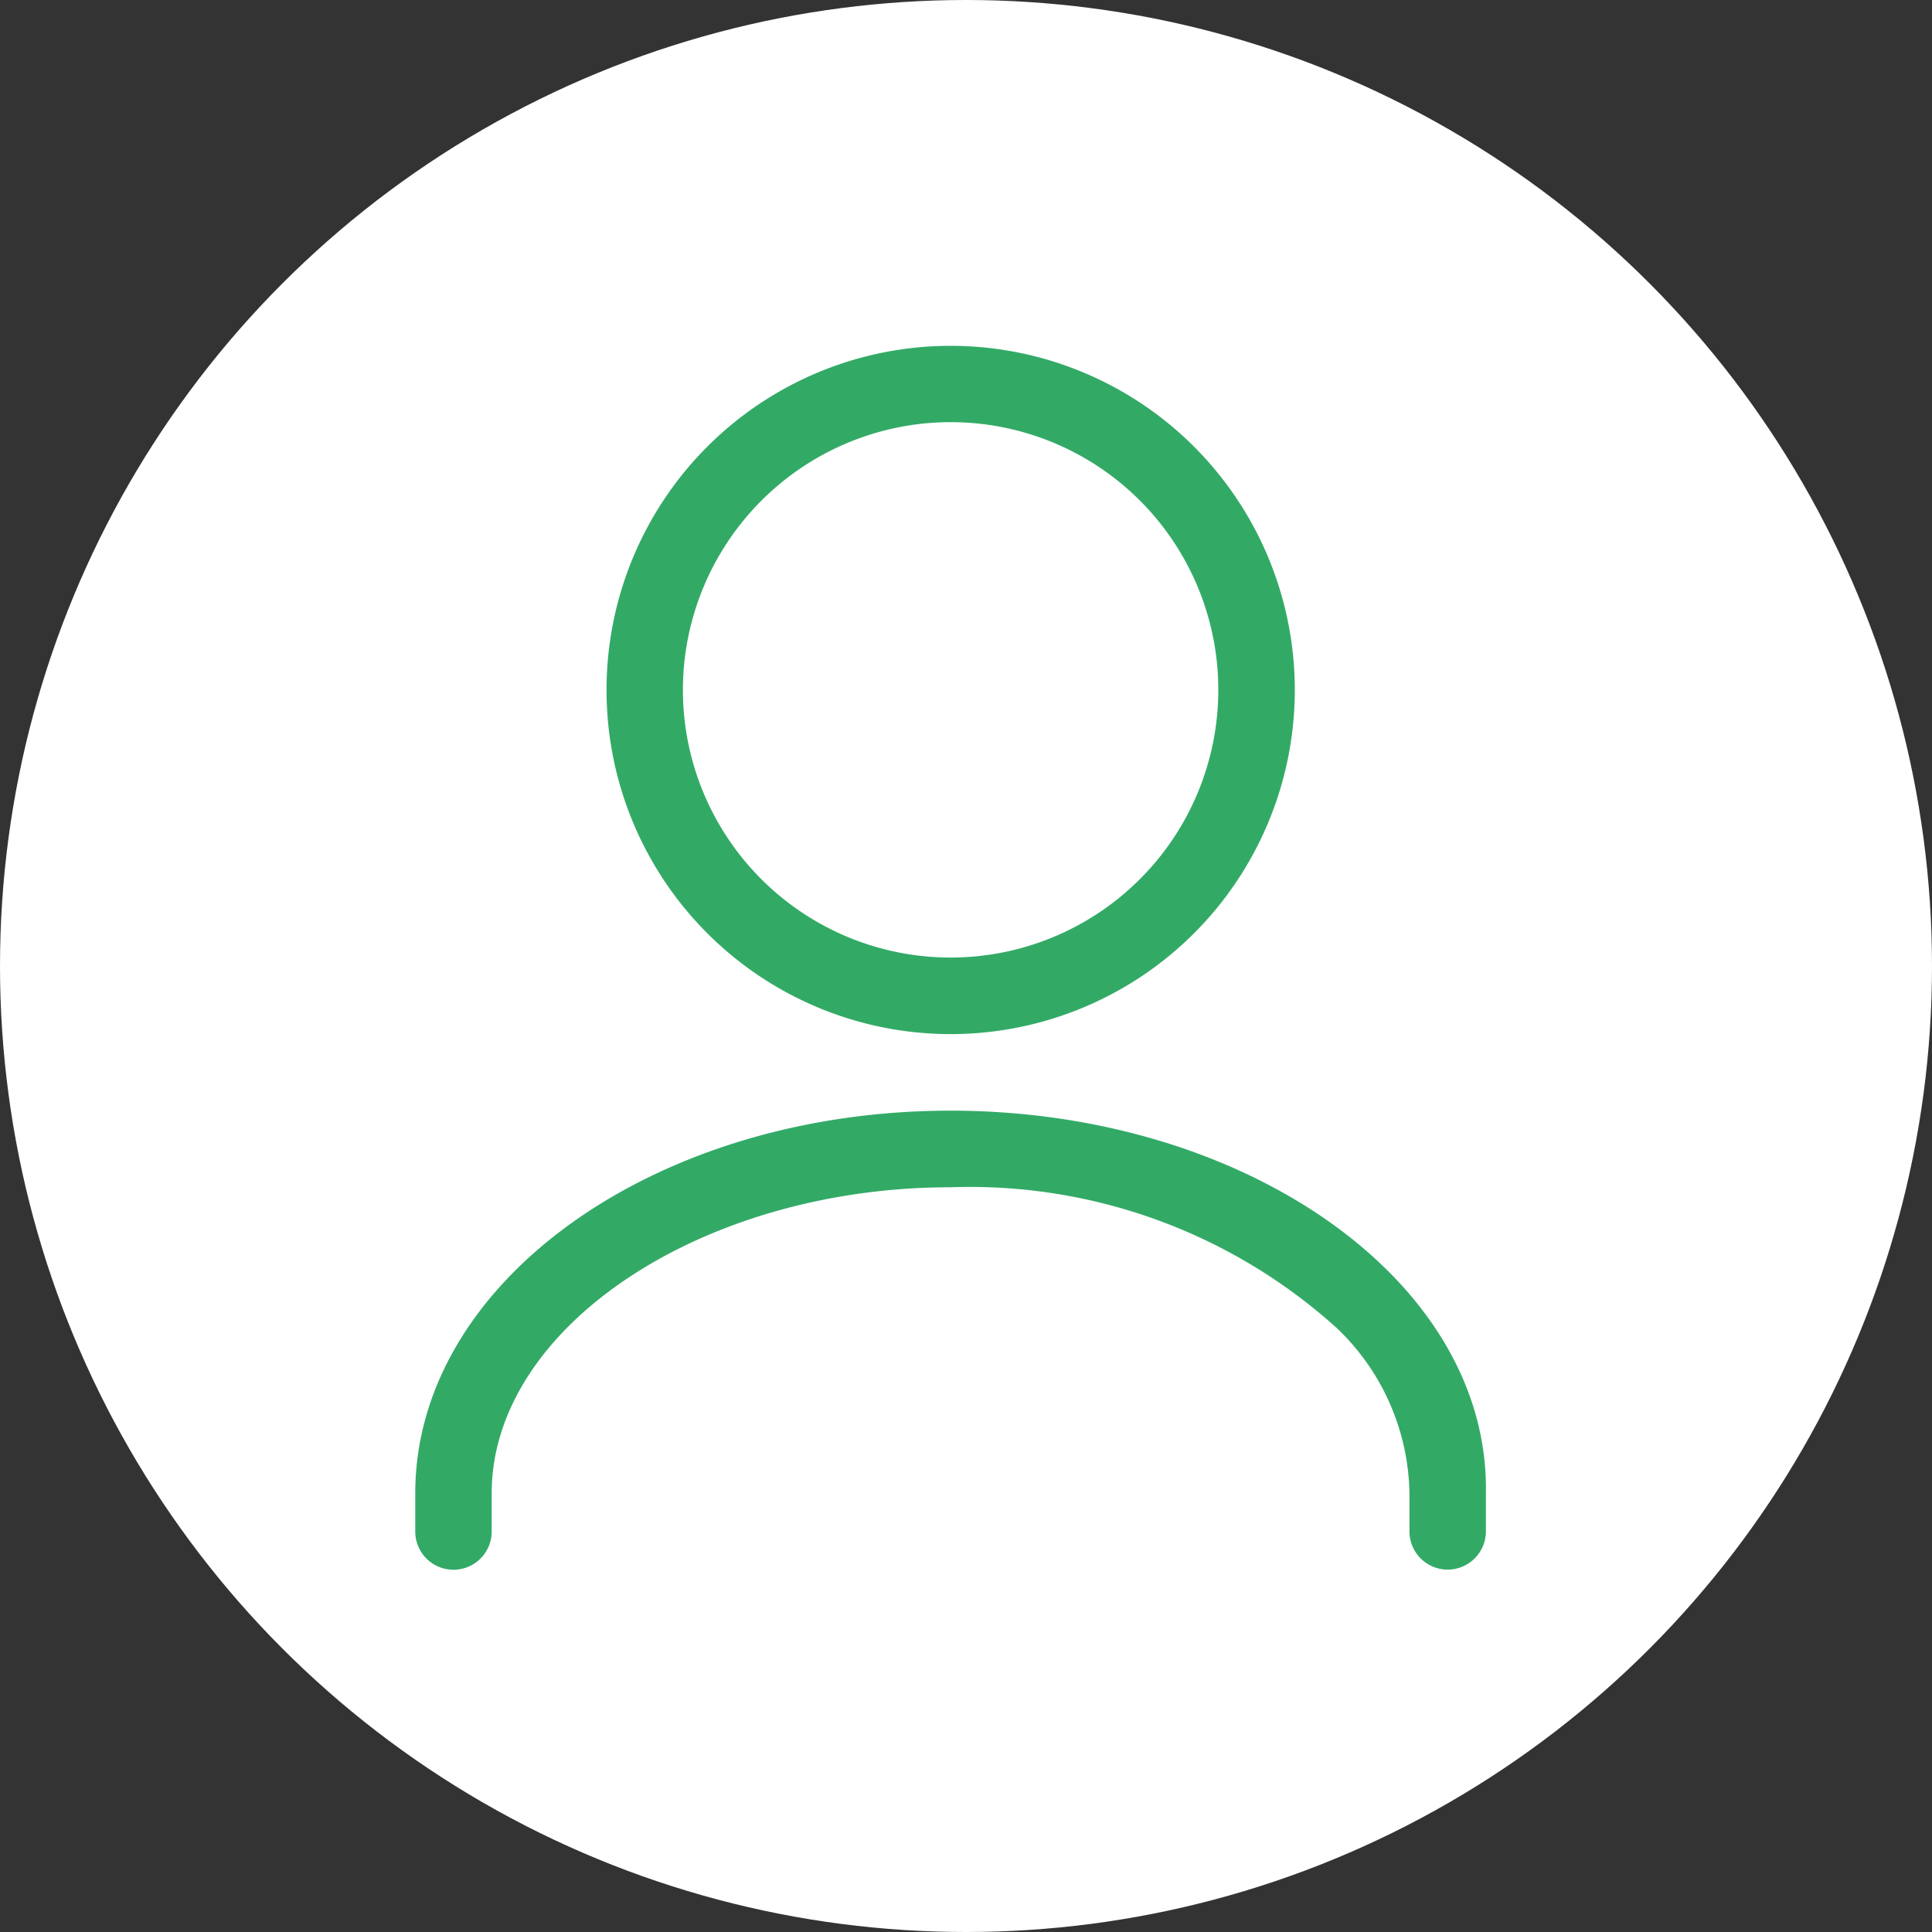 <svg xmlns="http://www.w3.org/2000/svg" width="32" height="32"><rect width="100%" height="100%" fill="#333333" stroke="none"/><g data-name="グループ 8919" transform="translate(-337 -903)"><circle data-name="楕円形 267" cx="16" cy="16" r="16" transform="translate(337 903)" fill="#fff"/><g data-name="グループ 8481" fill="#32aa66"><path data-name="パス 23958" d="M352.746 920.128a5.7 5.7 0 10-5.7-5.7 5.7 5.7 0 005.7 5.7m0-10.136a4.434 4.434 0 11-4.435 4.434 4.439 4.439 0 014.435-4.434"/><path data-name="パス 23959" d="M360.978 928.998a.634.634 0 00.633-.633v-.634c.061-3.5-3.97-6.335-8.868-6.335s-8.865 2.838-8.865 6.337v.634a.633.633 0 101.266 0v-.634c0-2.747 3.481-5.068 7.6-5.068a9.067 9.067 0 016.391 2.326 3.86 3.86 0 011.21 2.742v.634a.634.634 0 00.633.631z"/></g></g></svg>